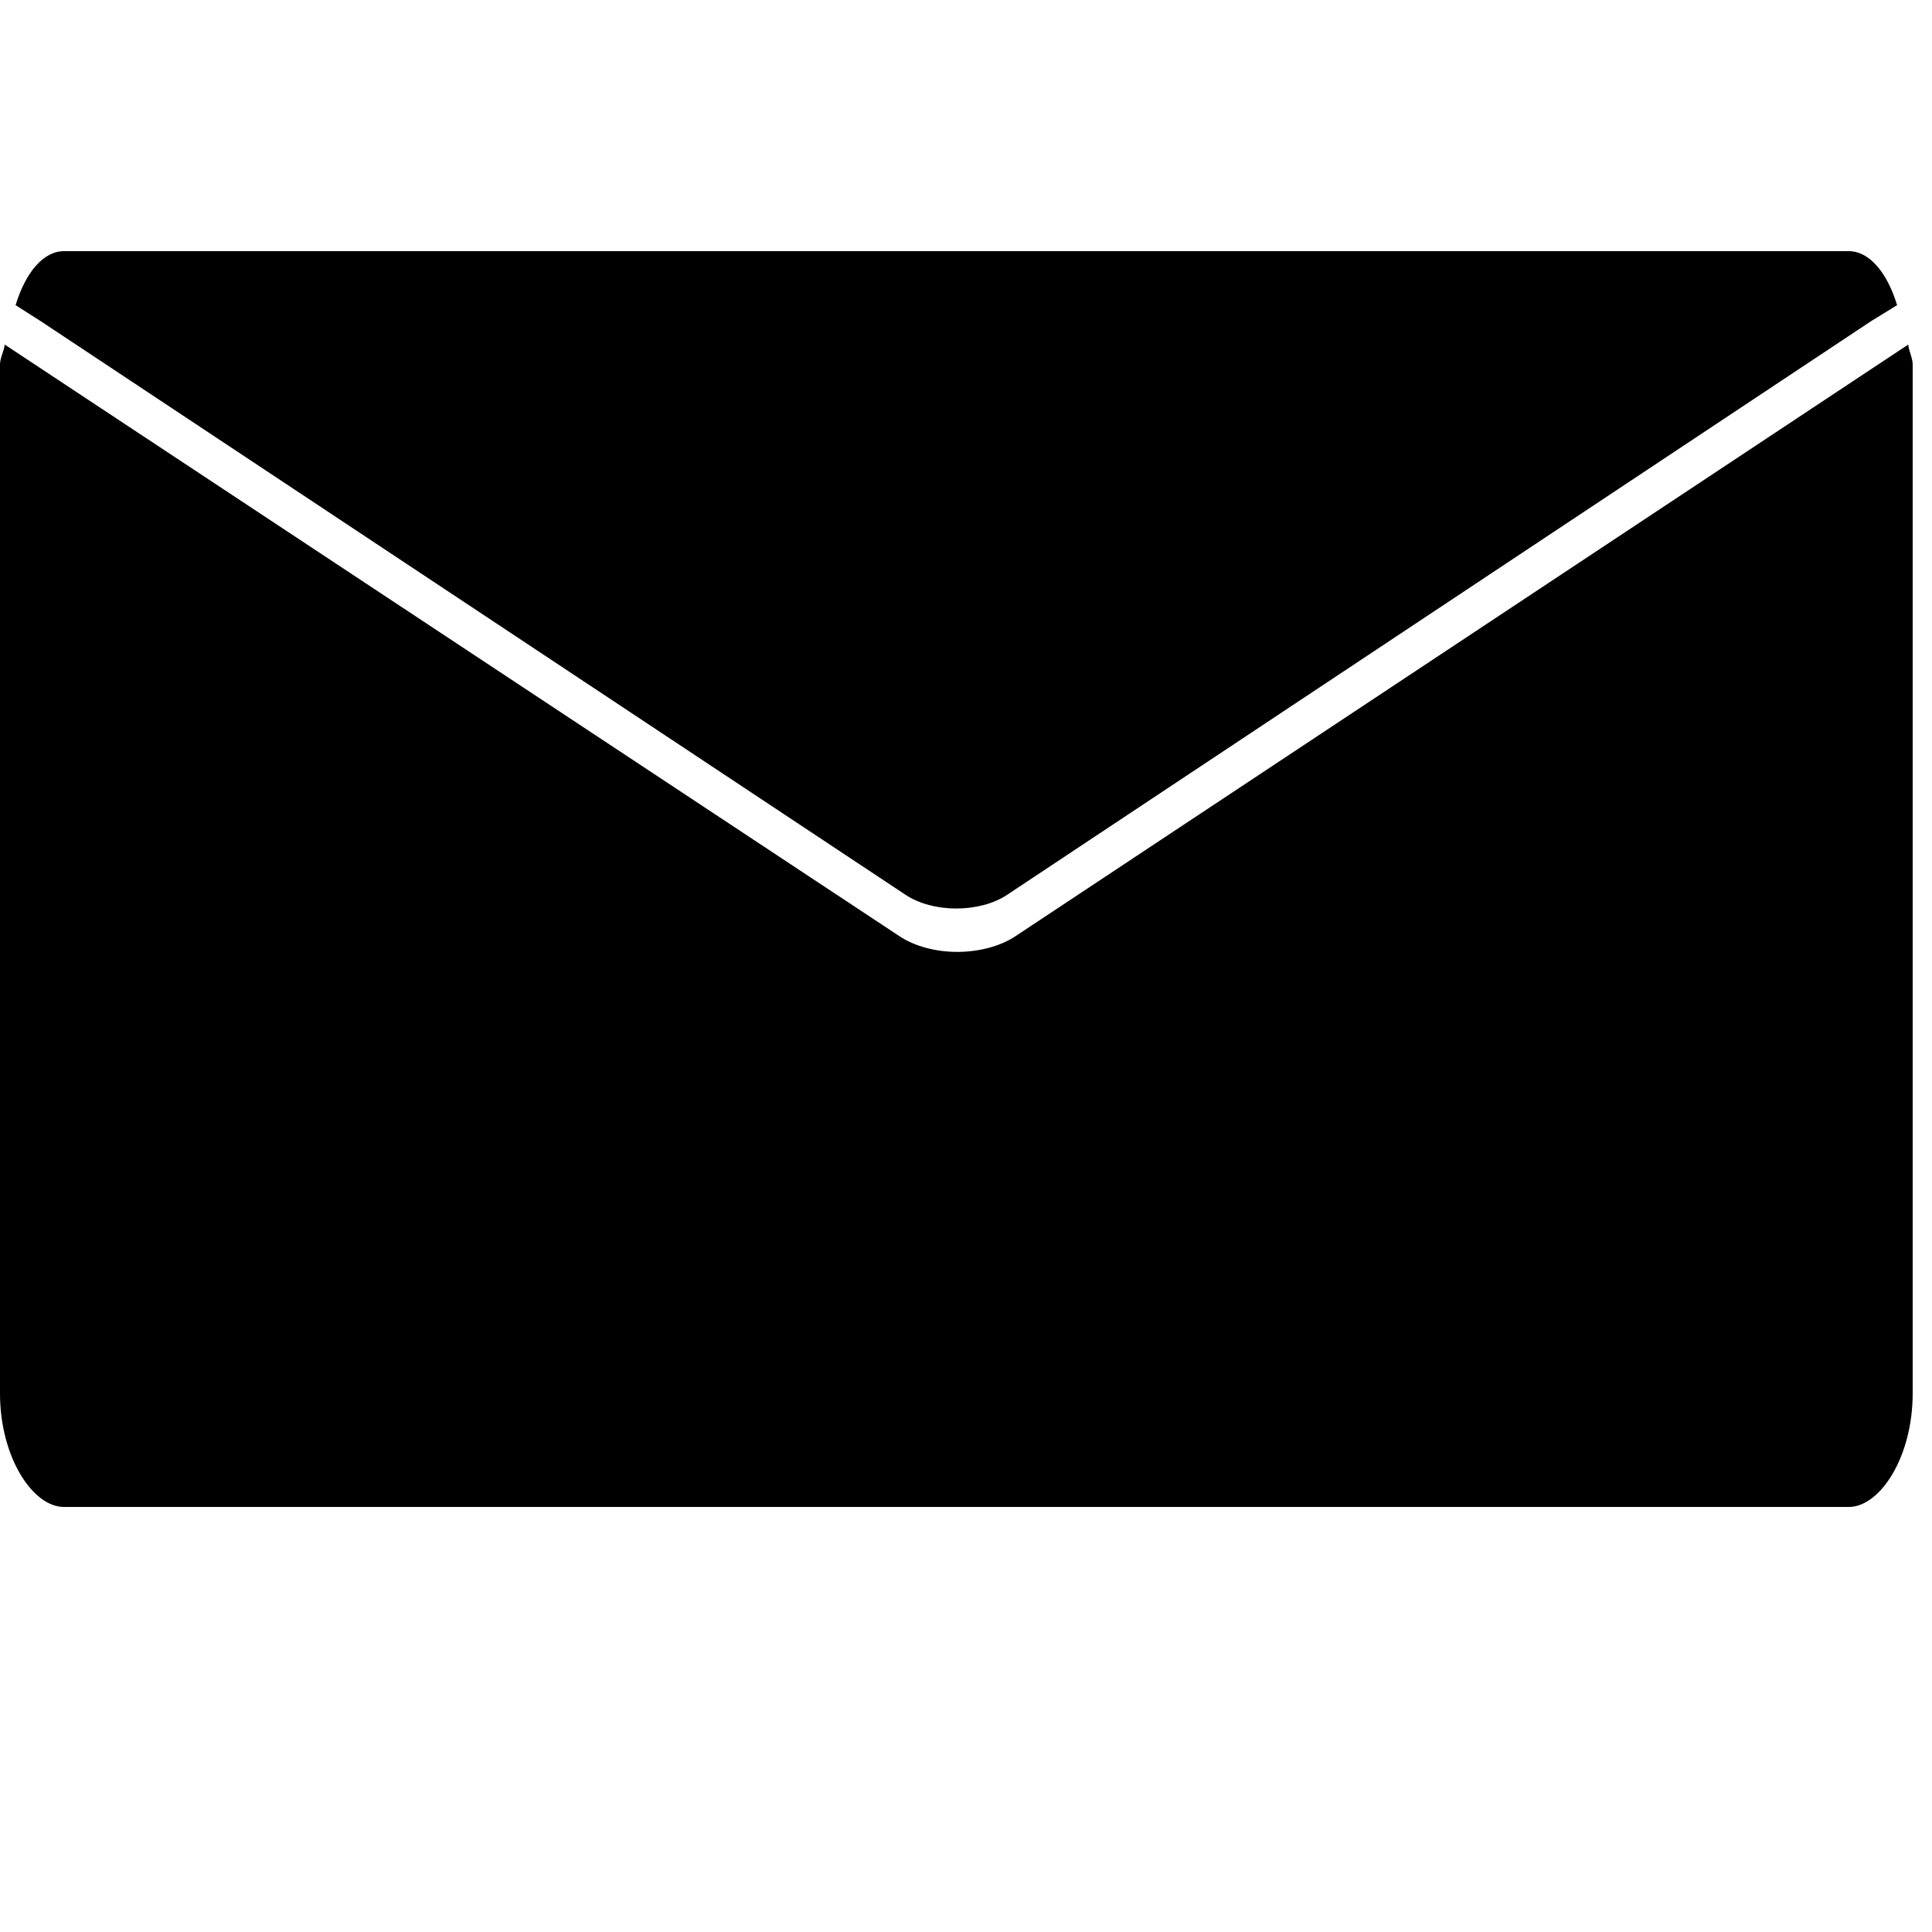 <svg xmlns="http://www.w3.org/2000/svg" xmlns:xlink="http://www.w3.org/1999/xlink" height="100px" width="100px" x="0px" y="0px" viewBox="0 0 100 100" xml:space="preserve"><g><path d="M98.77,17.834L52.564,48.455c-0.818,0.544-1.941,0.815-3.018,0.815s-2.176-0.271-2.994-0.815L0.242,17.834   C0.213,18.171,0,18.516,0,18.869v53.25C0,75.419,1.689,78,3.309,78h92.383C97.311,78,99,75.419,99,72.119v-53.25   C99,18.516,98.799,18.171,98.77,17.834z"></path><path d="M46.871,46.315c1.425,0.946,3.833,0.946,5.258,0l44.725-29.696l1.34-0.824C97.673,14.084,96.746,13,95.691,13H3.309   c-1.055,0-1.981,1.084-2.502,2.795l1.34,0.855L46.871,46.315z"></path></g></svg>